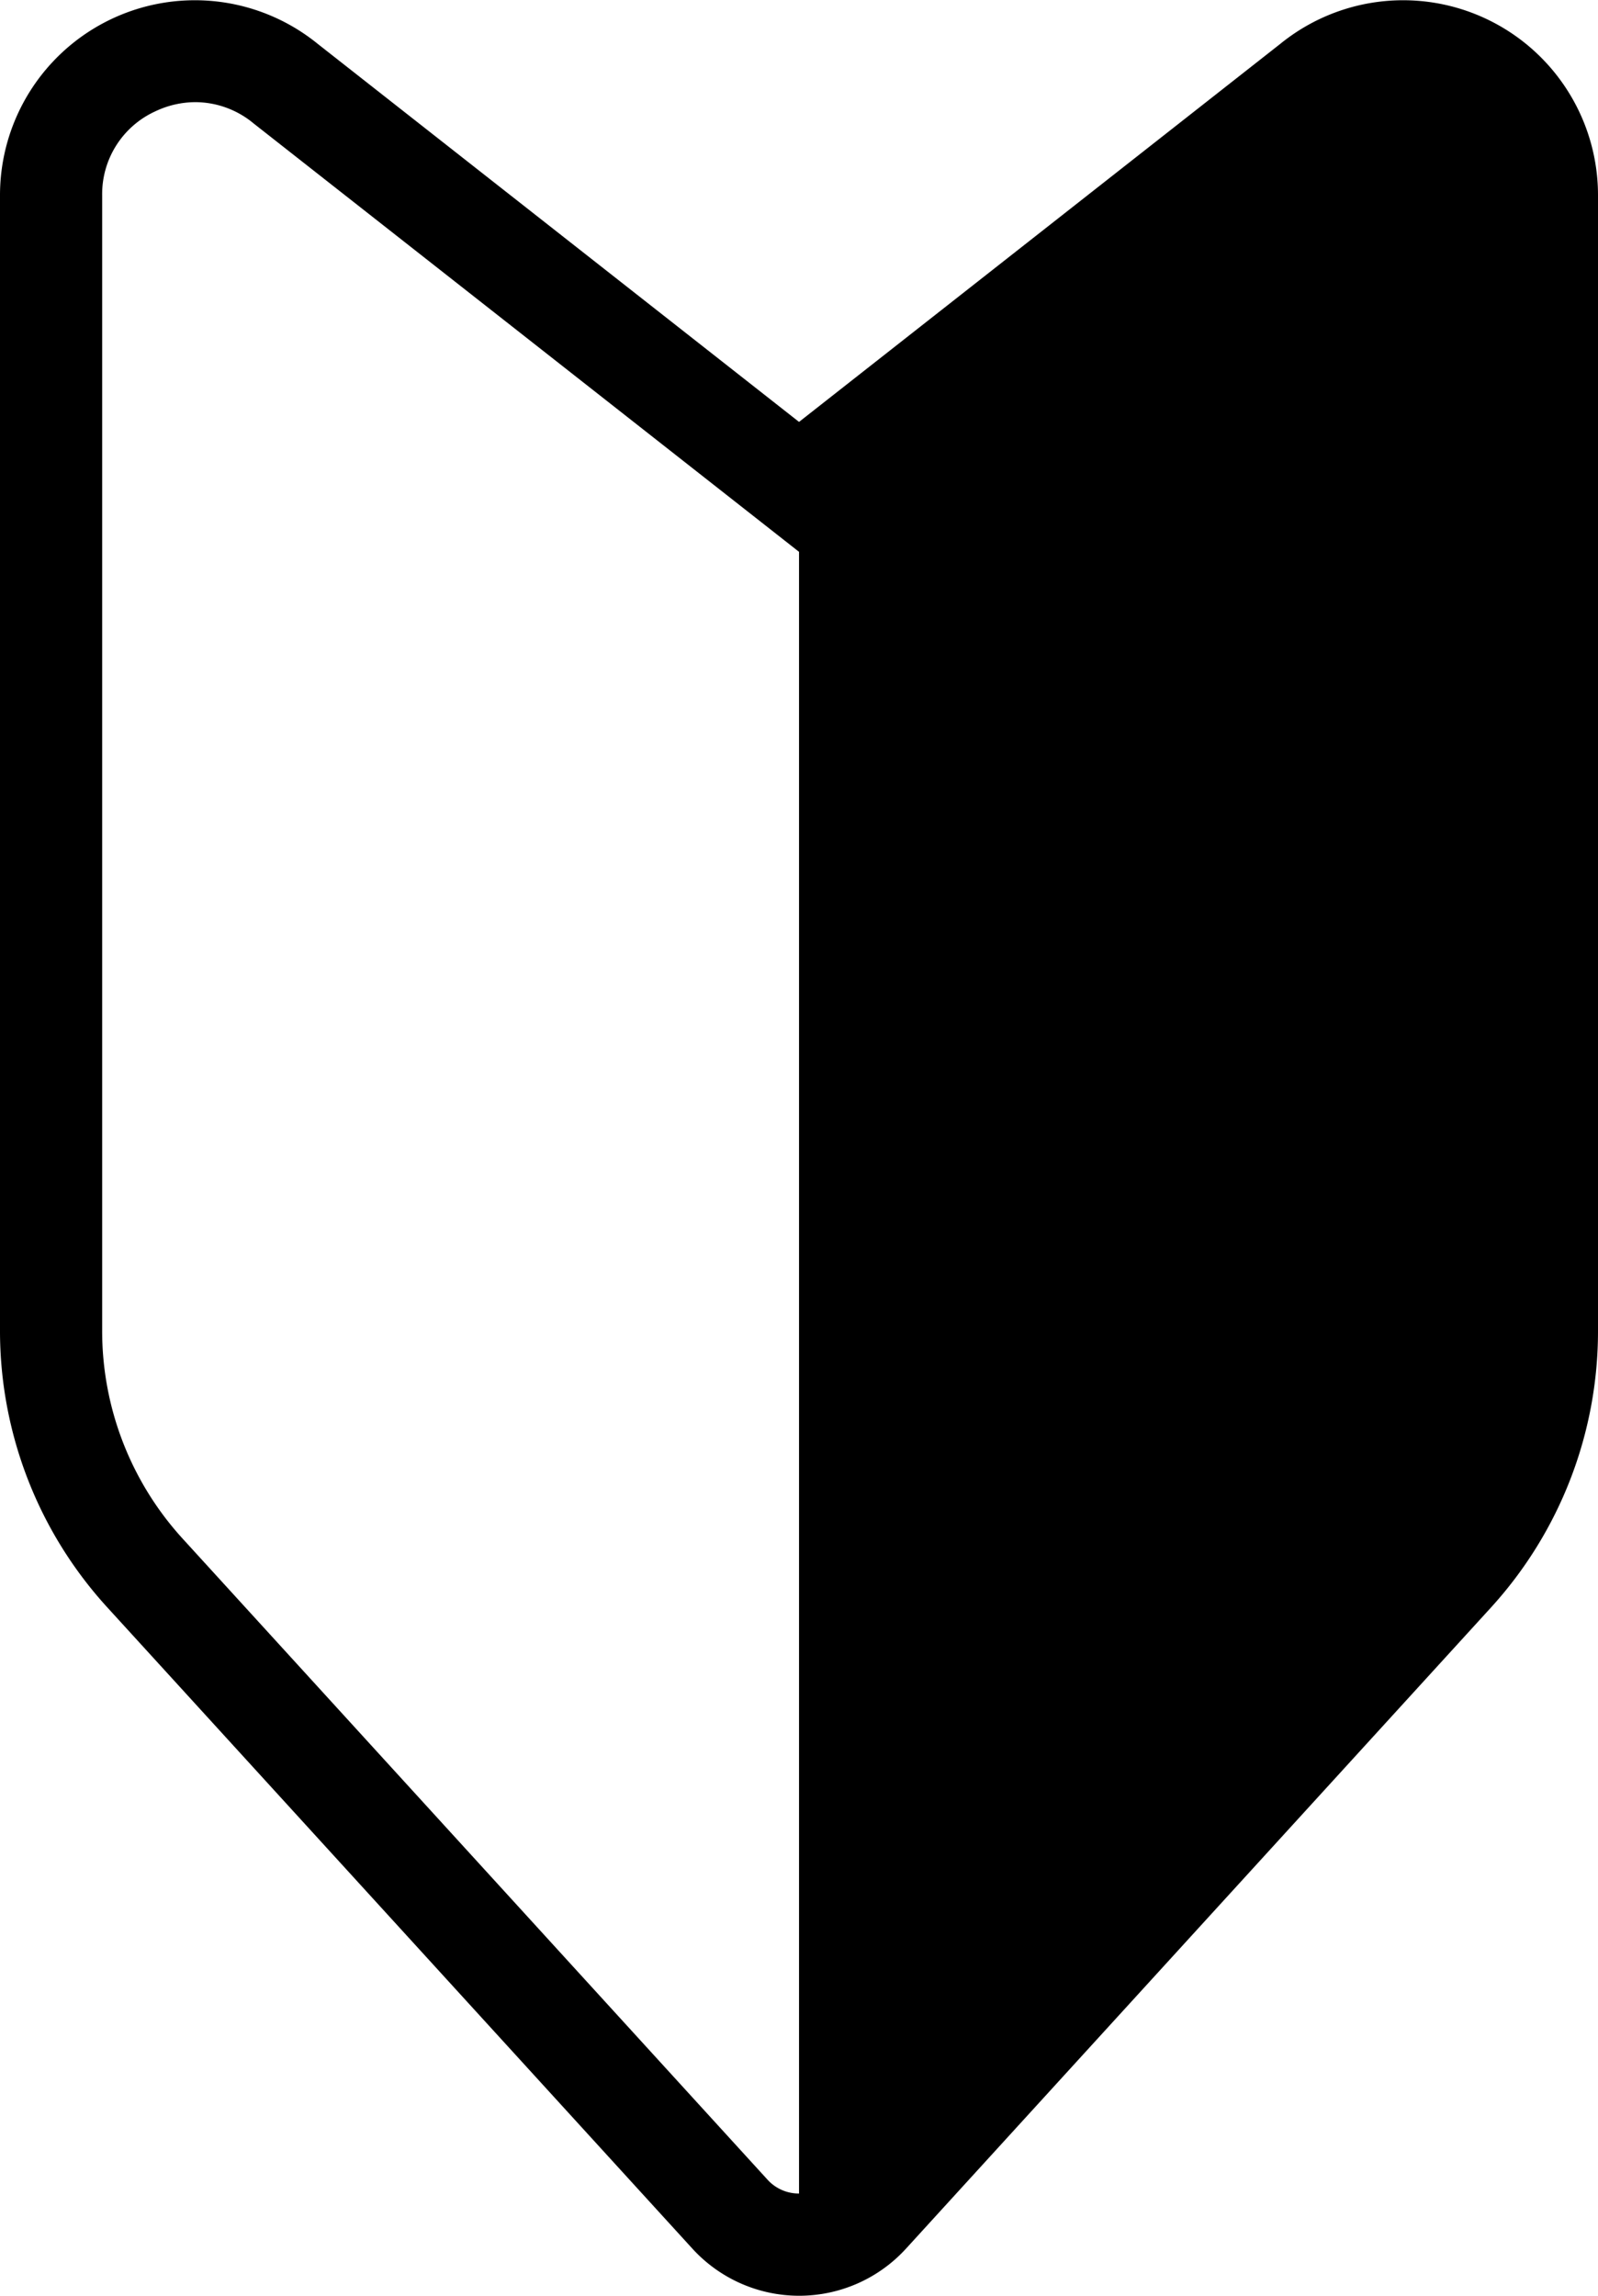 <svg xmlns="http://www.w3.org/2000/svg" xmlns:xlink="http://www.w3.org/1999/xlink" width="24.871" height="35.711" viewBox="0 0 24.871 35.711"><defs><clipPath id="a"><rect width="24.871" height="35.711" fill="none"/></clipPath></defs><g clip-path="url(#a)"><path d="M106.214,6.791s-7.785,6.269-7.985,6.269V40.4a1.446,1.446,0,0,0,1.072-.473l9.1-9.968a5.6,5.6,0,0,0,1.465-3.775V8.524a2.239,2.239,0,0,0-3.655-1.733" transform="translate(-85.793 -5.486)"/><path d="M12.436,35.711a2.251,2.251,0,0,1-1.659-.732l-9.1-9.968A6.378,6.378,0,0,1,0,20.7V3.038A3.033,3.033,0,0,1,4.947.684l7.489,5.879L19.924.684a3.033,3.033,0,0,1,4.947,2.354V20.7A6.379,6.379,0,0,1,23.2,25.011l-9.1,9.968a2.251,2.251,0,0,1-1.659.732M3.042,1.589a1.459,1.459,0,0,0-.627.144,1.414,1.414,0,0,0-.825,1.3V20.7a4.792,4.792,0,0,0,1.257,3.239l9.1,9.968a.657.657,0,0,0,.97,0l9.1-9.968A4.793,4.793,0,0,0,23.281,20.7V3.038A1.444,1.444,0,0,0,20.924,1.92l-.012.01L12.436,8.584,3.947,1.92a1.424,1.424,0,0,0-.906-.331" transform="translate(0 0)"/></g></svg>